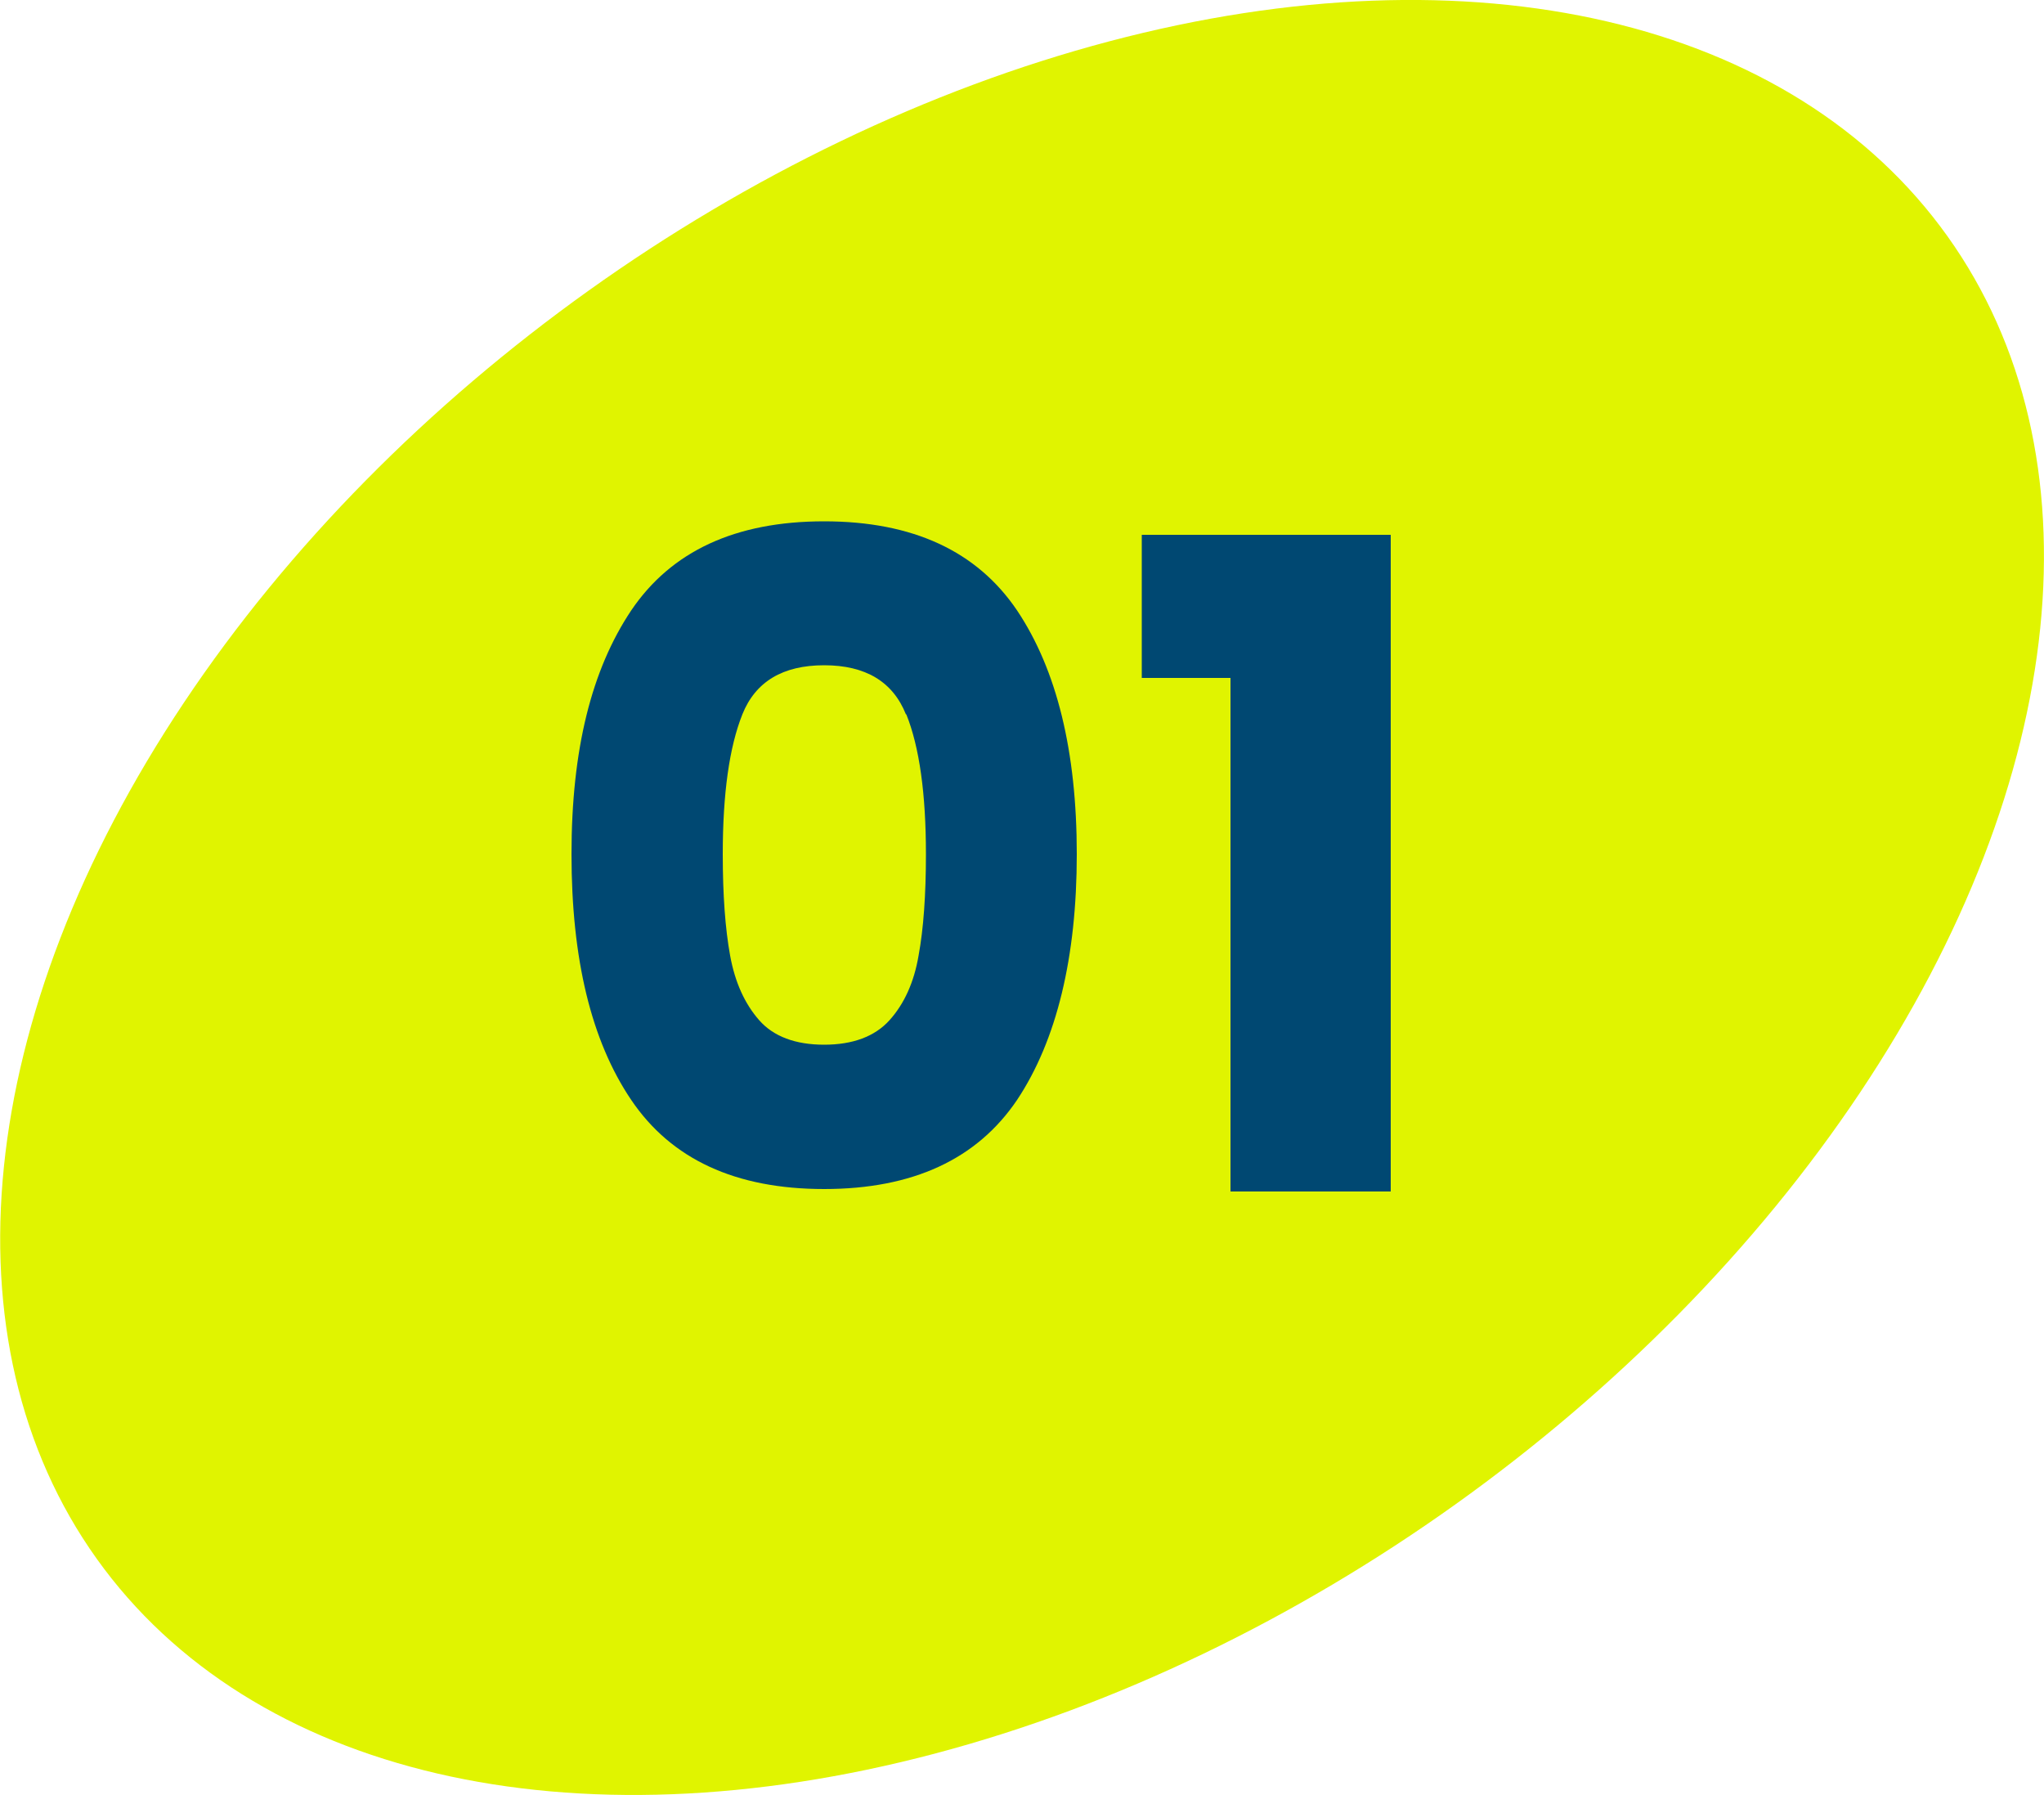 <?xml version="1.0" encoding="UTF-8"?>
<svg id="_レイヤー_2" data-name="レイヤー 2" xmlns="http://www.w3.org/2000/svg" width="50" height="43.9" viewBox="0 0 50 43.9">
  <defs>
    <style>
      .cls-1 {
        fill: #004872;
      }

      .cls-2 {
        fill: #e0f400;
      }
    </style>
  </defs>
  <g id="_コンテンツ" data-name="コンテンツ">
    <g>
      <ellipse class="cls-2" cx="25" cy="21.95" rx="27.82" ry="18.24" transform="translate(-8.1 18.62) rotate(-35.54)"/>
      <g>
        <path class="cls-1" d="M15.44,14.93c.98-1.45,2.55-2.18,4.72-2.18s3.74.73,4.72,2.18c.97,1.45,1.46,3.44,1.46,5.96s-.49,4.55-1.46,6.01c-.98,1.45-2.55,2.18-4.72,2.18s-3.74-.73-4.72-2.18c-.98-1.45-1.46-3.45-1.46-6.01s.49-4.51,1.46-5.96ZM22.16,17.47c-.32-.8-.99-1.2-2-1.2s-1.68.4-2,1.2c-.32.8-.48,1.94-.48,3.42,0,1,.06,1.82.18,2.48s.36,1.18.71,1.58.89.6,1.59.6,1.24-.2,1.6-.6c.36-.4.6-.93.71-1.58.12-.65.18-1.48.18-2.48,0-1.48-.16-2.62-.48-3.42Z"/>
        <path class="cls-1" d="M27.93,16.58v-3.5h6.09v16.06h-3.92v-12.56h-2.18Z"/>
      </g>
    </g>
  </g>
</svg>